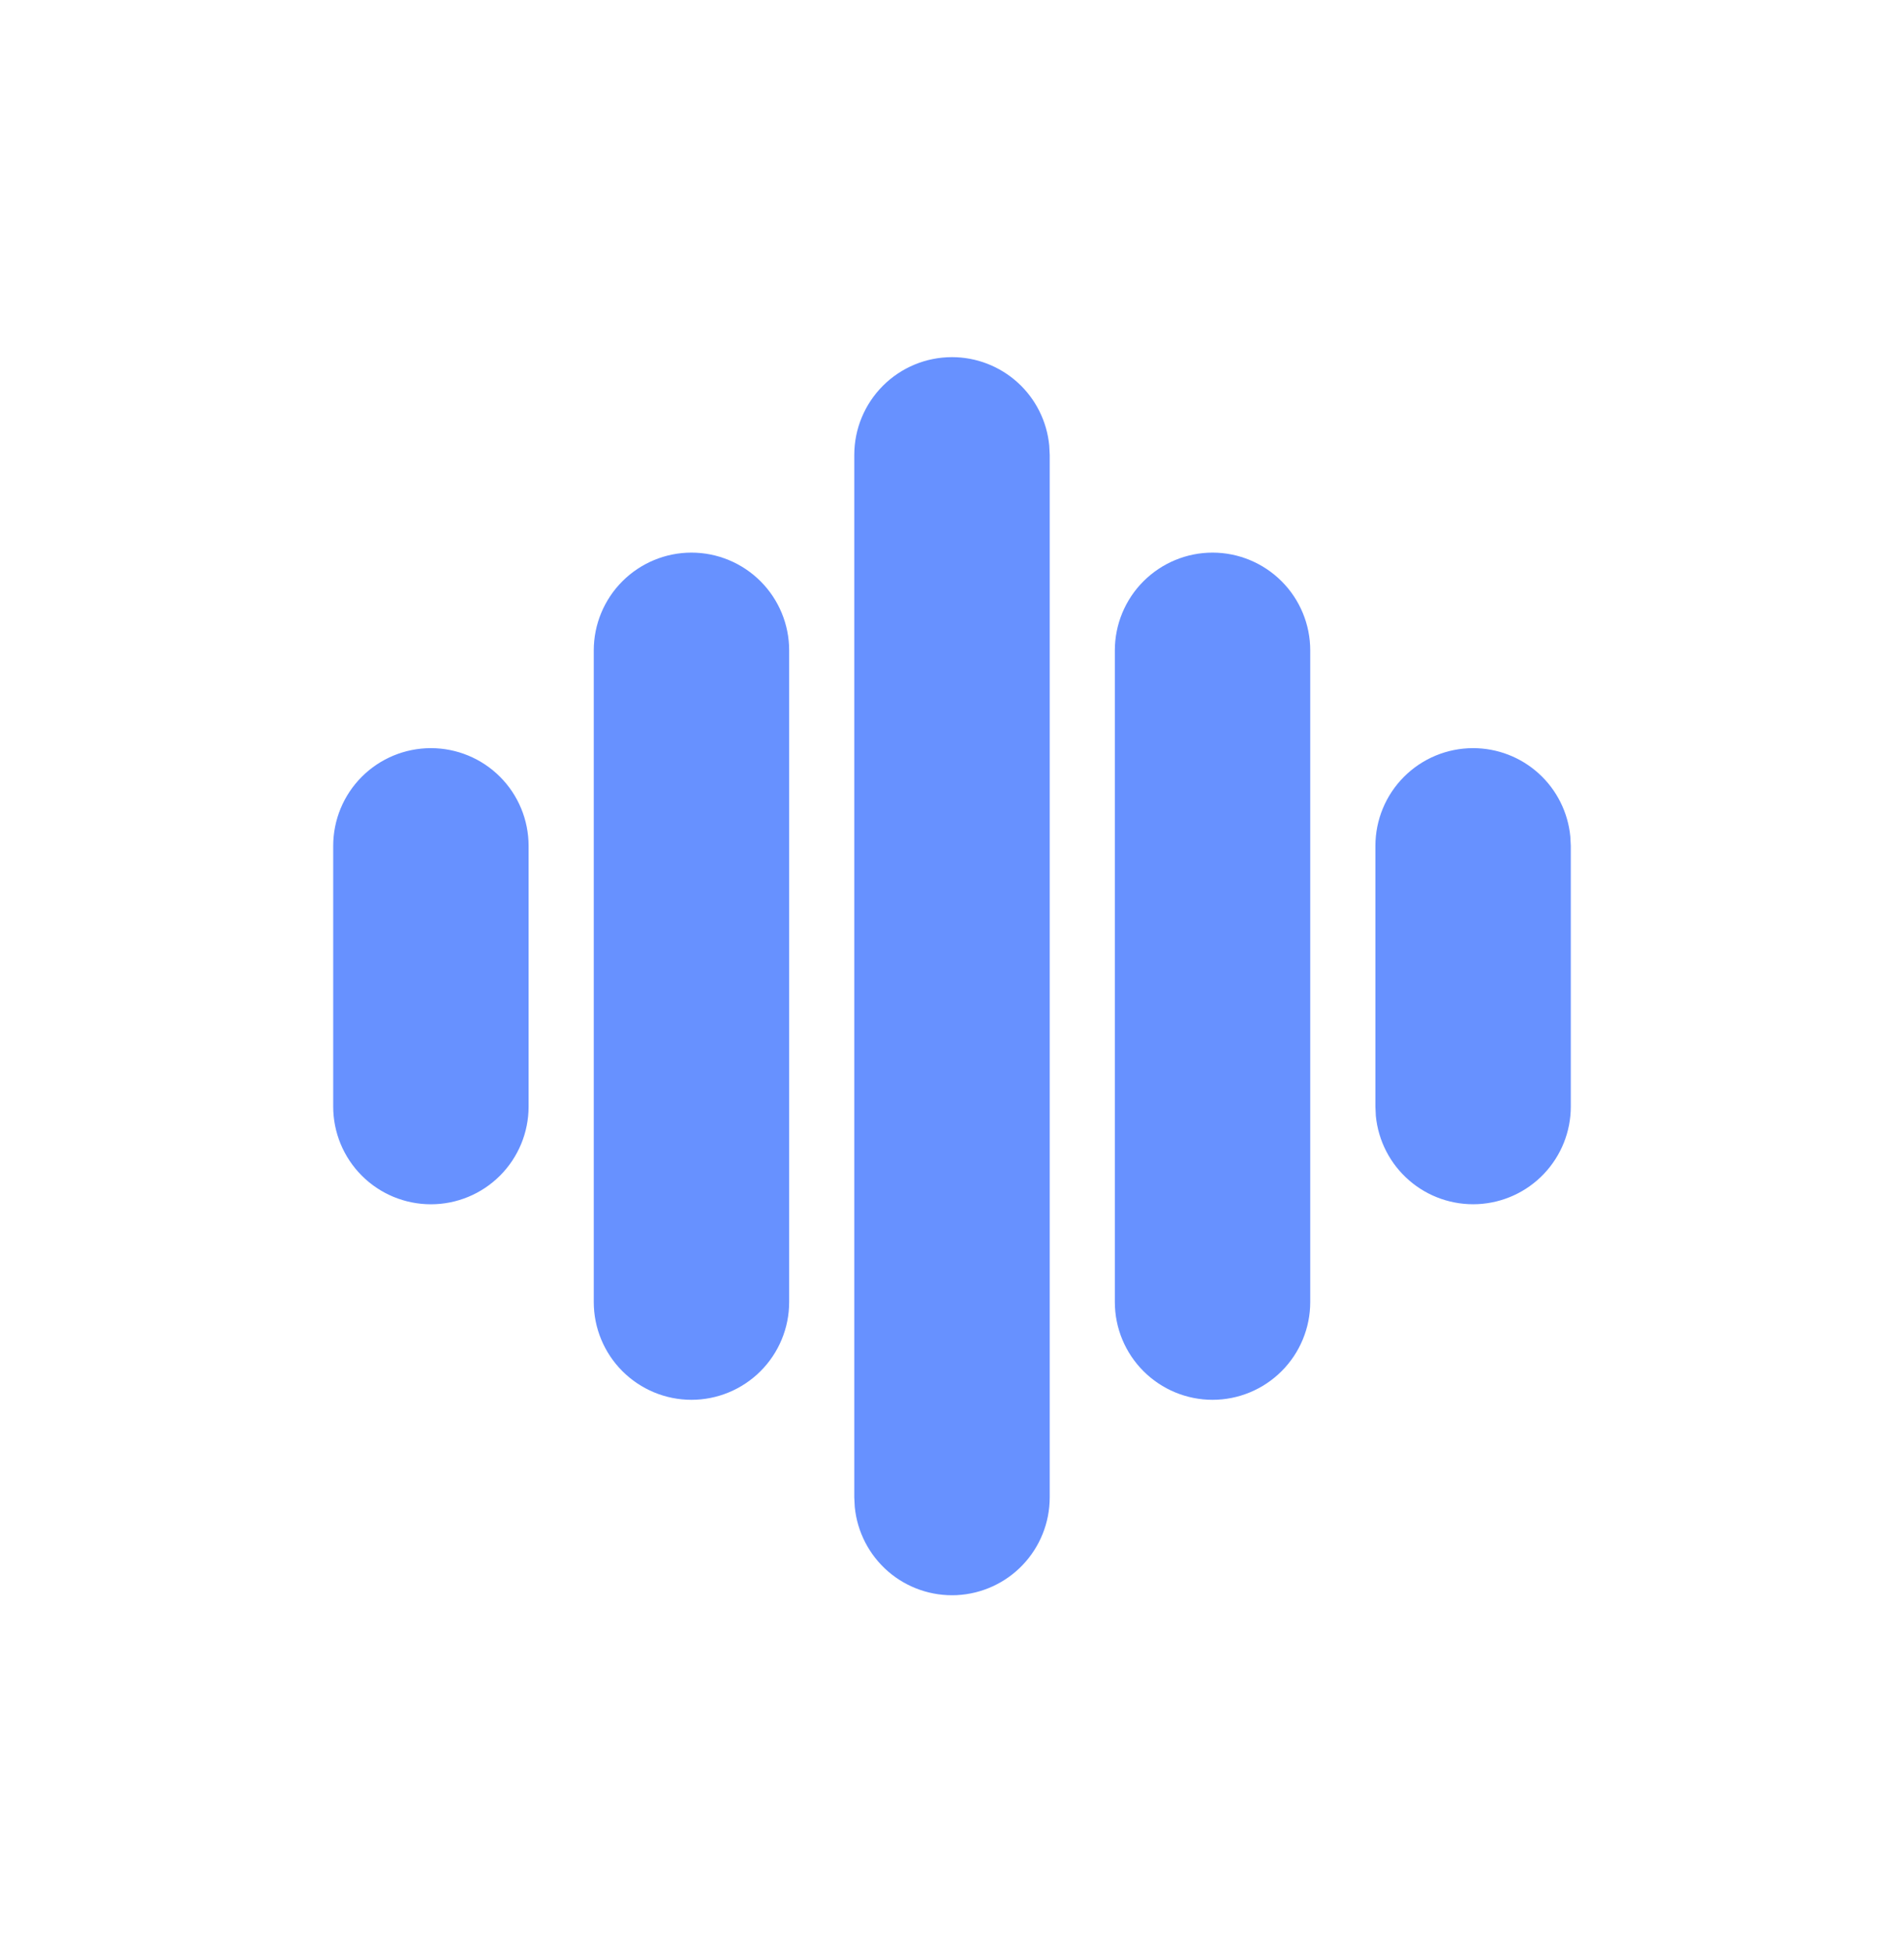 <svg width="40" height="41" viewBox="0 0 40 41" fill="none" xmlns="http://www.w3.org/2000/svg">
<path d="M20 7.5C20.51 7.5 21.002 7.69 21.38 8.033C21.758 8.376 21.994 8.848 22.043 9.356L22.053 9.553V31.448C22.052 31.976 21.849 32.482 21.485 32.864C21.122 33.245 20.625 33.472 20.099 33.498C19.572 33.523 19.056 33.345 18.657 33C18.259 32.655 18.008 32.17 17.957 31.645L17.947 31.448V9.553C17.947 9.008 18.164 8.486 18.549 8.101C18.933 7.716 19.456 7.5 20 7.5ZM14.526 11.605C15.071 11.605 15.593 11.822 15.978 12.207C16.363 12.592 16.579 13.114 16.579 13.658V27.343C16.579 27.887 16.363 28.409 15.978 28.794C15.593 29.179 15.071 29.396 14.526 29.396C13.982 29.396 13.46 29.179 13.075 28.794C12.69 28.409 12.474 27.887 12.474 27.343V13.658C12.474 13.114 12.69 12.592 13.075 12.207C13.46 11.822 13.982 11.605 14.526 11.605ZM25.474 11.605C26.018 11.605 26.54 11.822 26.925 12.207C27.31 12.592 27.526 13.114 27.526 13.658V27.343C27.526 27.887 27.31 28.409 26.925 28.794C26.54 29.179 26.018 29.396 25.474 29.396C24.929 29.396 24.407 29.179 24.022 28.794C23.637 28.409 23.421 27.887 23.421 27.343V13.658C23.421 13.114 23.637 12.592 24.022 12.207C24.407 11.822 24.929 11.605 25.474 11.605ZM9.053 15.711C9.597 15.711 10.119 15.927 10.504 16.312C10.889 16.697 11.105 17.219 11.105 17.764V23.238C11.105 23.782 10.889 24.304 10.504 24.689C10.119 25.074 9.597 25.29 9.053 25.29C8.508 25.29 7.986 25.074 7.601 24.689C7.216 24.304 7 23.782 7 23.238V17.764C7 17.219 7.216 16.697 7.601 16.312C7.986 15.927 8.508 15.711 9.053 15.711ZM30.947 15.711C31.458 15.711 31.95 15.901 32.327 16.244C32.705 16.587 32.941 17.059 32.99 17.567L33 17.764V23.238C33 23.765 32.797 24.271 32.433 24.653C32.069 25.035 31.573 25.261 31.046 25.287C30.52 25.312 30.003 25.134 29.605 24.789C29.206 24.444 28.955 23.959 28.904 23.434L28.895 23.238V17.764C28.895 17.219 29.111 16.697 29.496 16.312C29.881 15.927 30.403 15.711 30.947 15.711Z" fill="#6791FF"/>
</svg>

